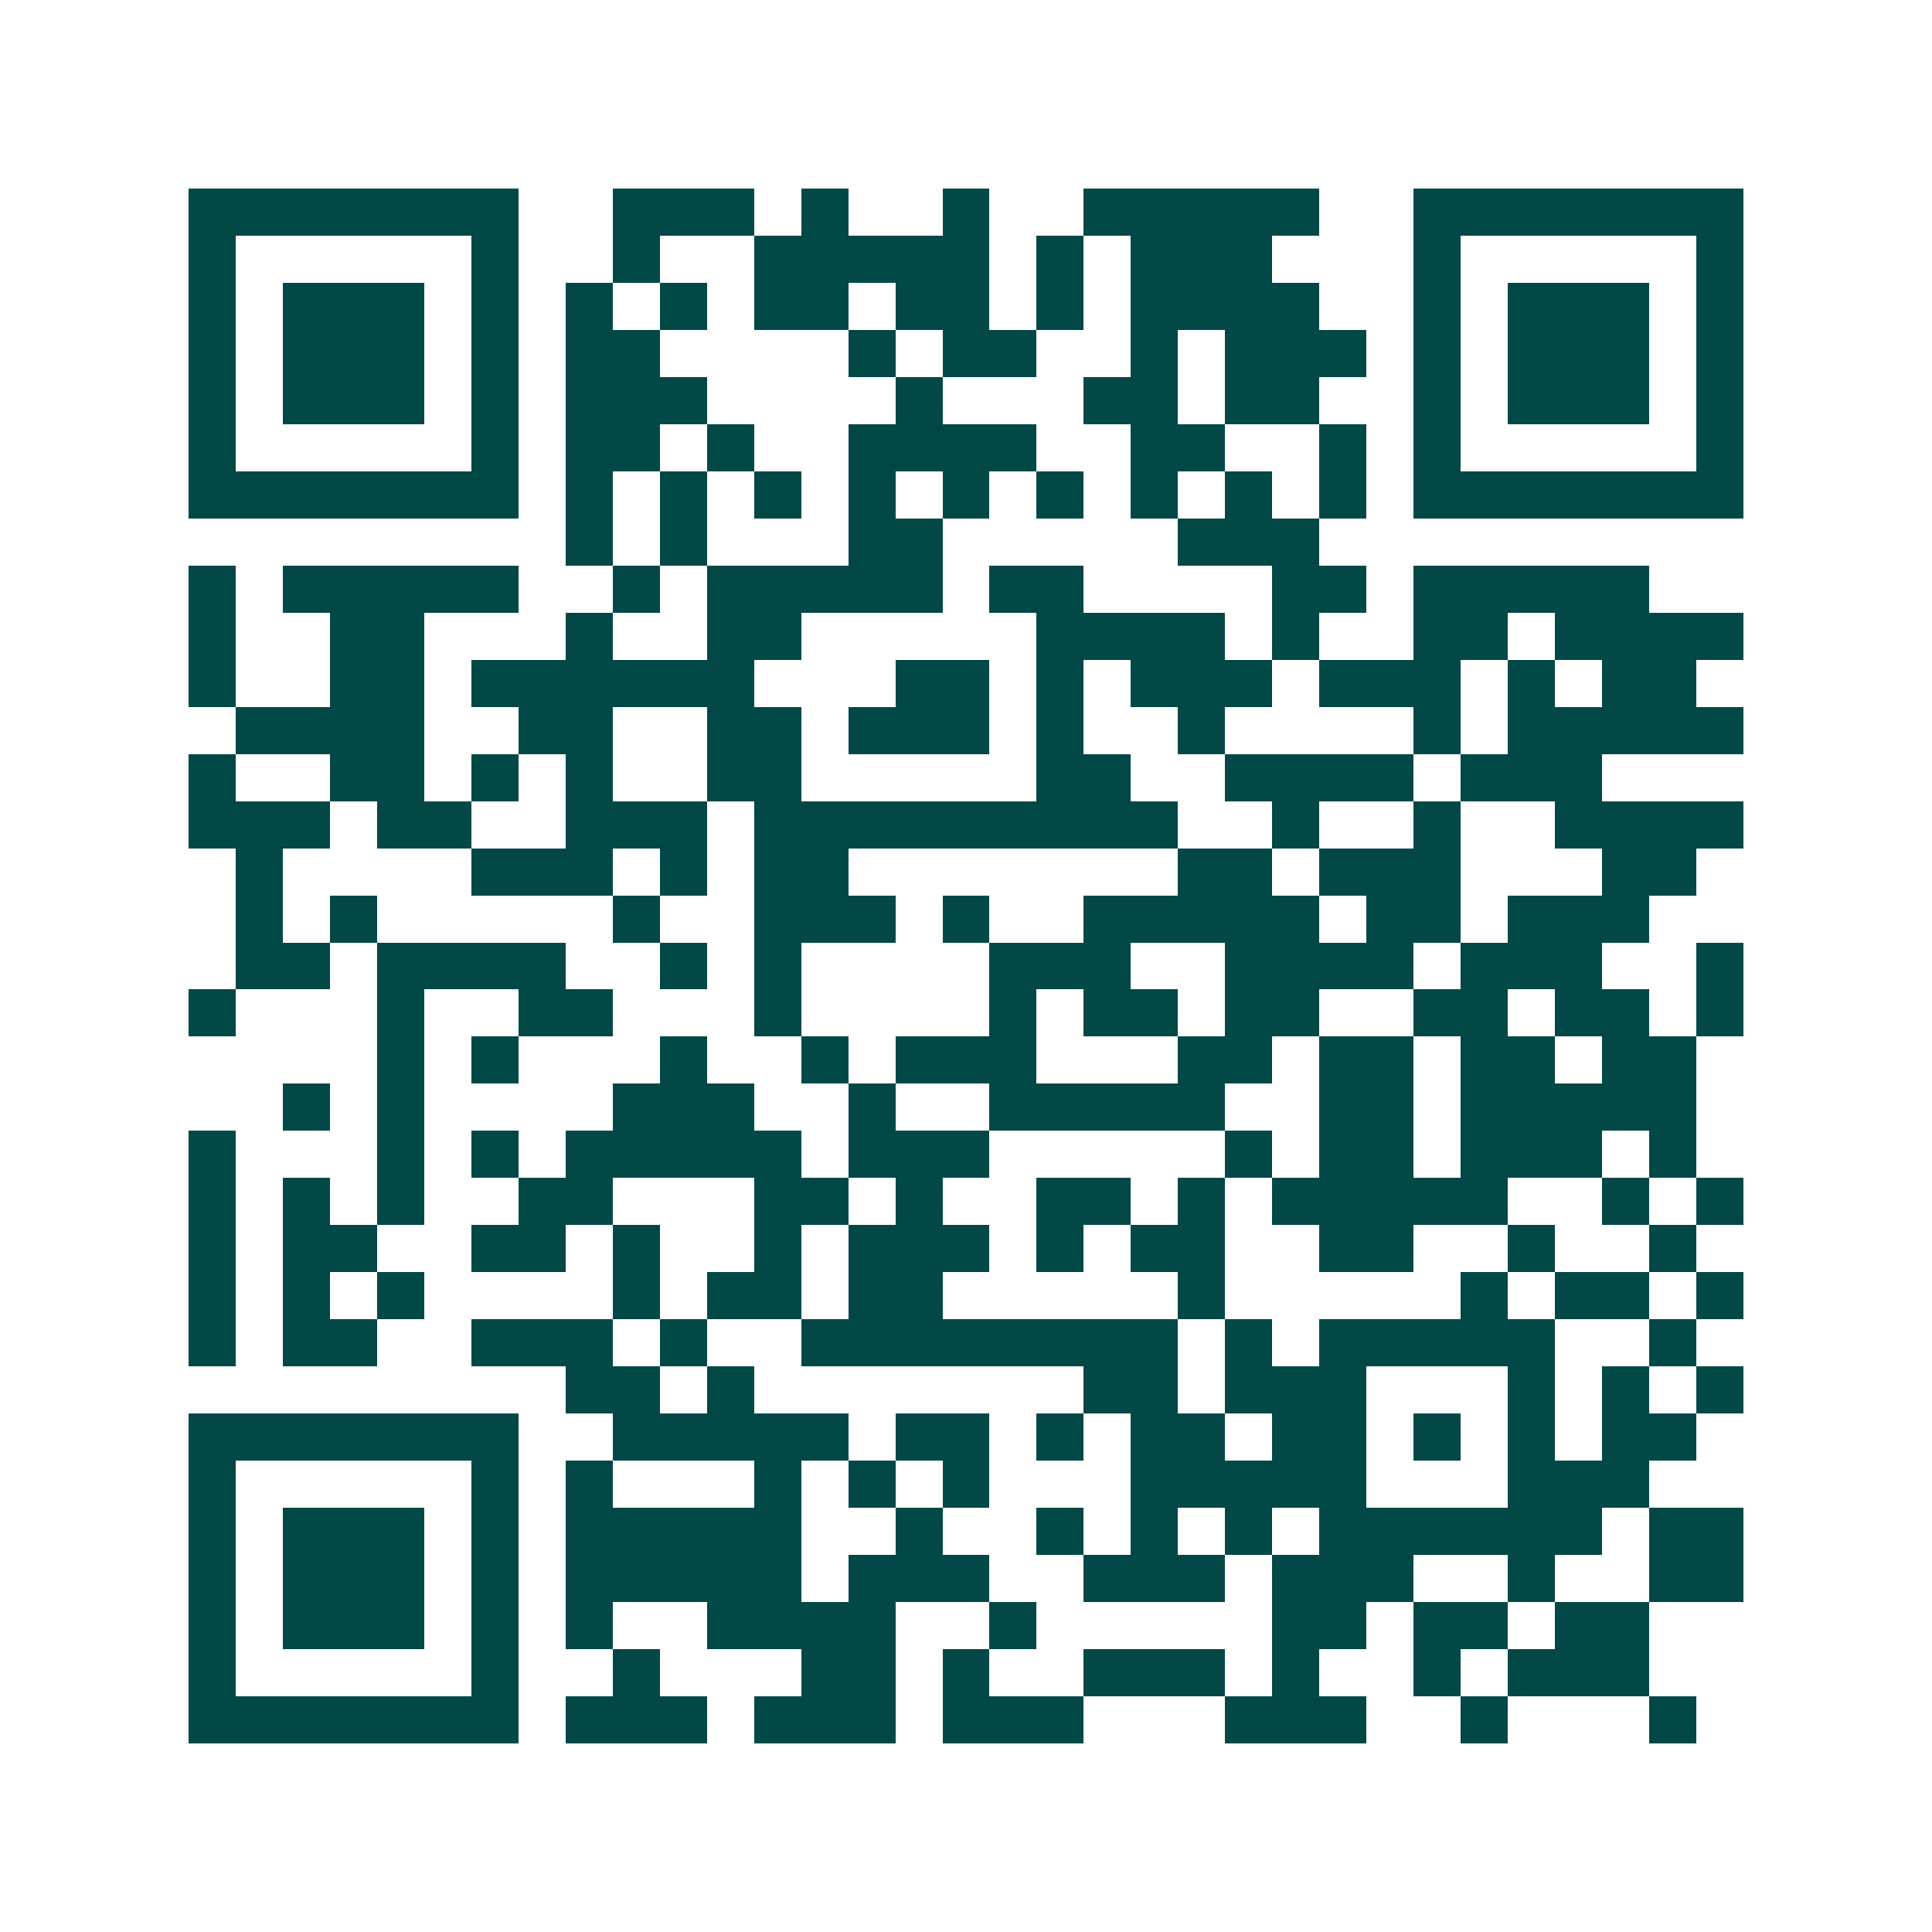 <svg xmlns="http://www.w3.org/2000/svg" width="200" height="200" viewBox="0 0 41 41" shape-rendering="crispEdges"><path fill="#ffffff" d="M0 0h41v41H0z"/><path stroke="#014847" d="M4 4.5h7m2 0h3m1 0h1m2 0h1m2 0h5m2 0h7M4 5.5h1m5 0h1m2 0h1m2 0h5m1 0h1m1 0h3m3 0h1m5 0h1M4 6.5h1m1 0h3m1 0h1m1 0h1m1 0h1m1 0h2m1 0h2m1 0h1m1 0h4m2 0h1m1 0h3m1 0h1M4 7.5h1m1 0h3m1 0h1m1 0h2m4 0h1m1 0h2m2 0h1m1 0h3m1 0h1m1 0h3m1 0h1M4 8.5h1m1 0h3m1 0h1m1 0h3m4 0h1m3 0h2m1 0h2m2 0h1m1 0h3m1 0h1M4 9.5h1m5 0h1m1 0h2m1 0h1m2 0h4m2 0h2m2 0h1m1 0h1m5 0h1M4 10.5h7m1 0h1m1 0h1m1 0h1m1 0h1m1 0h1m1 0h1m1 0h1m1 0h1m1 0h1m1 0h7M12 11.5h1m1 0h1m3 0h2m5 0h3M4 12.5h1m1 0h5m2 0h1m1 0h5m1 0h2m4 0h2m1 0h5M4 13.5h1m2 0h2m3 0h1m2 0h2m5 0h4m1 0h1m2 0h2m1 0h4M4 14.5h1m2 0h2m1 0h6m3 0h2m1 0h1m1 0h3m1 0h3m1 0h1m1 0h2M5 15.5h4m2 0h2m2 0h2m1 0h3m1 0h1m2 0h1m4 0h1m1 0h5M4 16.5h1m2 0h2m1 0h1m1 0h1m2 0h2m5 0h2m2 0h4m1 0h3M4 17.5h3m1 0h2m2 0h3m1 0h9m2 0h1m2 0h1m2 0h4M5 18.5h1m4 0h3m1 0h1m1 0h2m7 0h2m1 0h3m3 0h2M5 19.5h1m1 0h1m5 0h1m2 0h3m1 0h1m2 0h5m1 0h2m1 0h3M5 20.5h2m1 0h4m2 0h1m1 0h1m4 0h3m2 0h4m1 0h3m2 0h1M4 21.5h1m3 0h1m2 0h2m3 0h1m4 0h1m1 0h2m1 0h2m2 0h2m1 0h2m1 0h1M8 22.5h1m1 0h1m3 0h1m2 0h1m1 0h3m3 0h2m1 0h2m1 0h2m1 0h2M6 23.5h1m1 0h1m4 0h3m2 0h1m2 0h5m2 0h2m1 0h5M4 24.5h1m3 0h1m1 0h1m1 0h5m1 0h3m5 0h1m1 0h2m1 0h3m1 0h1M4 25.5h1m1 0h1m1 0h1m2 0h2m3 0h2m1 0h1m2 0h2m1 0h1m1 0h5m2 0h1m1 0h1M4 26.5h1m1 0h2m2 0h2m1 0h1m2 0h1m1 0h3m1 0h1m1 0h2m2 0h2m2 0h1m2 0h1M4 27.5h1m1 0h1m1 0h1m4 0h1m1 0h2m1 0h2m5 0h1m5 0h1m1 0h2m1 0h1M4 28.5h1m1 0h2m2 0h3m1 0h1m2 0h8m1 0h1m1 0h5m2 0h1M12 29.5h2m1 0h1m7 0h2m1 0h3m3 0h1m1 0h1m1 0h1M4 30.5h7m2 0h5m1 0h2m1 0h1m1 0h2m1 0h2m1 0h1m1 0h1m1 0h2M4 31.5h1m5 0h1m1 0h1m3 0h1m1 0h1m1 0h1m3 0h5m3 0h3M4 32.5h1m1 0h3m1 0h1m1 0h5m2 0h1m2 0h1m1 0h1m1 0h1m1 0h6m1 0h2M4 33.5h1m1 0h3m1 0h1m1 0h5m1 0h3m2 0h3m1 0h3m2 0h1m2 0h2M4 34.5h1m1 0h3m1 0h1m1 0h1m2 0h4m2 0h1m5 0h2m1 0h2m1 0h2M4 35.5h1m5 0h1m2 0h1m3 0h2m1 0h1m2 0h3m1 0h1m2 0h1m1 0h3M4 36.5h7m1 0h3m1 0h3m1 0h3m3 0h3m2 0h1m3 0h1"/></svg>
